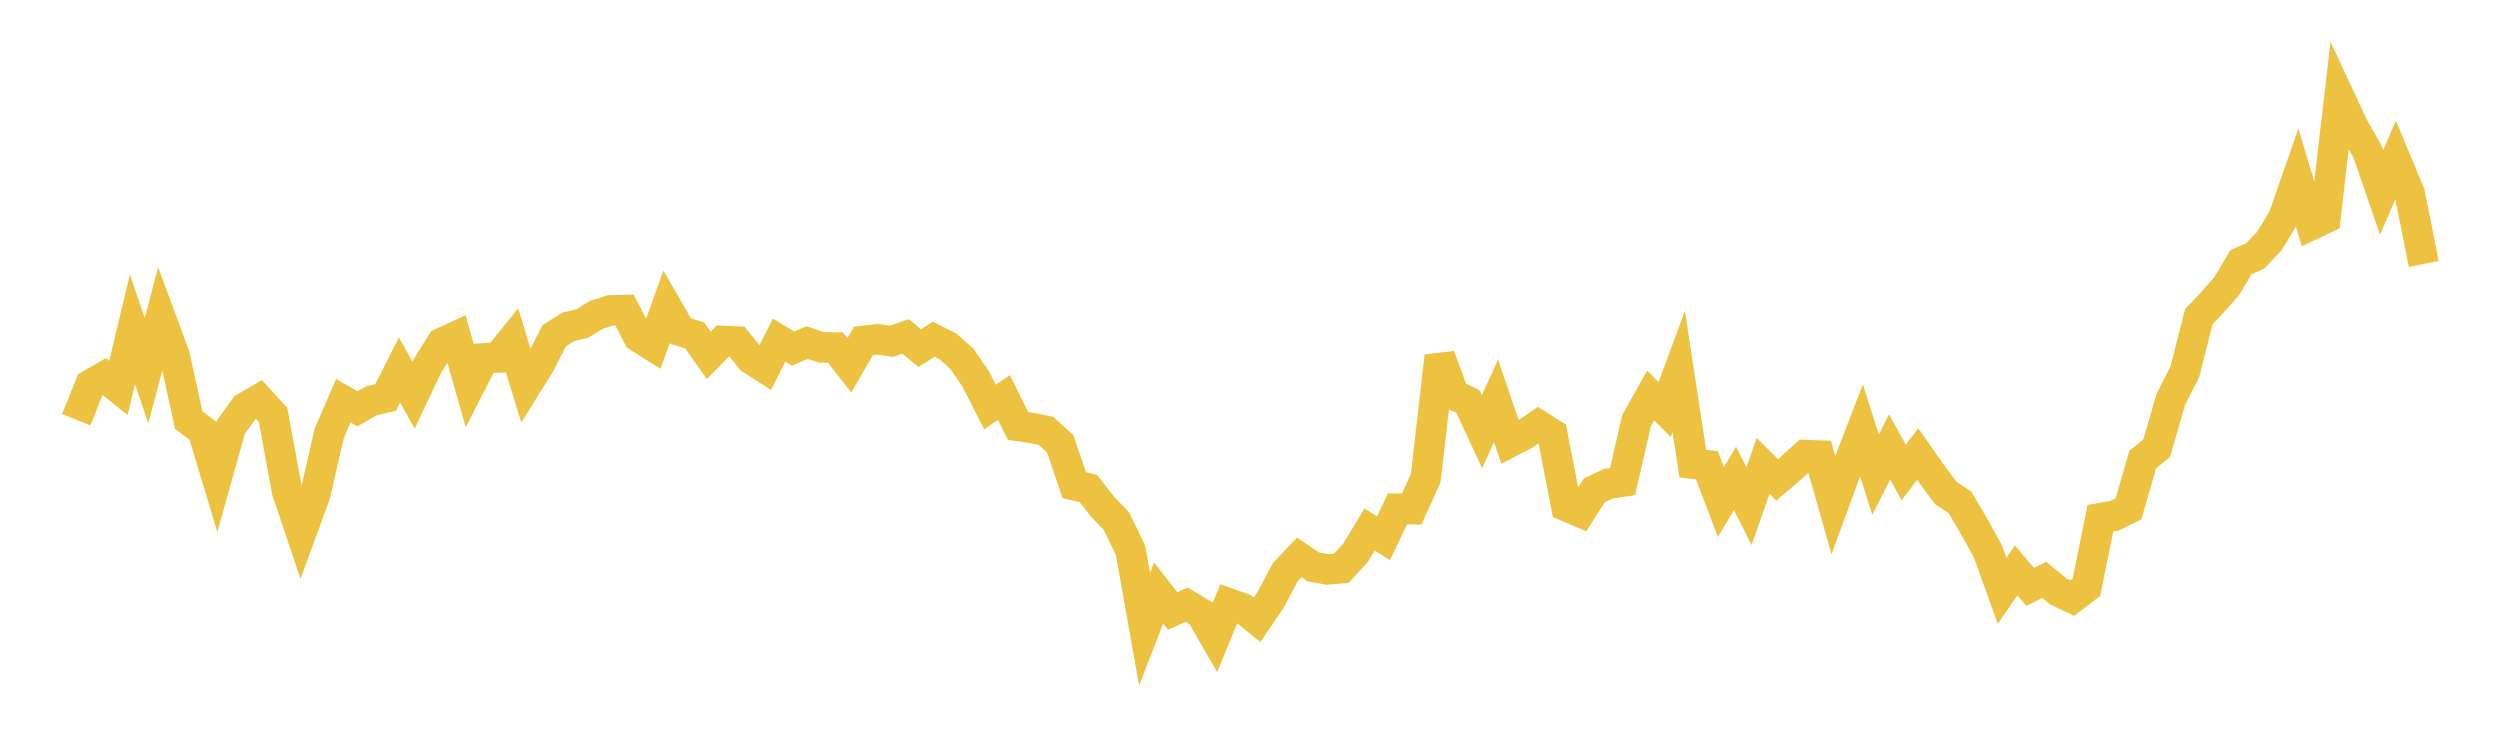 <svg width="164" height="48" xmlns="http://www.w3.org/2000/svg" xmlns:xlink="http://www.w3.org/1999/xlink"><path fill="none" stroke="rgb(237,194,64)" stroke-width="2" d="M5,27.534L5.922,25.238L6.844,24.706L7.766,25.455L8.689,21.601L9.611,24.316L10.533,20.833L11.455,23.322L12.377,27.549L13.299,28.252L14.222,31.318L15.144,28.022L16.066,26.739L16.988,26.205L17.91,27.212L18.832,32.222L19.754,34.956L20.677,32.439L21.599,28.421L22.521,26.286L23.443,26.818L24.365,26.291L25.287,26.083L26.21,24.264L27.132,25.93L28.054,23.98L28.976,22.504L29.898,22.076L30.82,25.315L31.743,23.511L32.665,23.456L33.587,22.317L34.509,25.325L35.431,23.844L36.353,22.027L37.275,21.445L38.198,21.223L39.12,20.657L40.042,20.362L40.964,20.337L41.886,22.108L42.808,22.687L43.731,20.119L44.653,21.714L45.575,22.006L46.497,23.314L47.419,22.369L48.341,22.405L49.263,23.551L50.186,24.142L51.108,22.313L52.03,22.867L52.952,22.472L53.874,22.788L54.796,22.792L55.719,23.968L56.641,22.363L57.563,22.255L58.485,22.388L59.407,22.066L60.329,22.842L61.251,22.251L62.174,22.715L63.096,23.531L64.018,24.881L64.94,26.7L65.862,26.078L66.784,27.945L67.707,28.076L68.629,28.272L69.551,29.118L70.473,31.832L71.395,32.043L72.317,33.231L73.24,34.189L74.162,36.096L75.084,41.283L76.006,38.901L76.928,40.081L77.85,39.669L78.772,40.224L79.695,41.827L80.617,39.587L81.539,39.913L82.461,40.658L83.383,39.298L84.305,37.551L85.228,36.567L86.15,37.187L87.072,37.356L87.994,37.272L88.916,36.272L89.838,34.738L90.76,35.308L91.683,33.374L92.605,33.399L93.527,31.368L94.449,23.364L95.371,25.897L96.293,26.333L97.216,28.321L98.138,26.298L99.06,29L99.982,28.524L100.904,27.889L101.826,28.465L102.749,33.21L103.671,33.601L104.593,32.16L105.515,31.731L106.437,31.596L107.359,27.592L108.281,25.948L109.204,26.864L110.126,24.371L111.048,30.415L111.97,30.519L112.892,32.937L113.814,31.382L114.737,33.207L115.659,30.561L116.581,31.479L117.503,30.695L118.425,29.853L119.347,29.888L120.269,33.131L121.192,30.616L122.114,28.23L123.036,31.138L123.958,29.319L124.88,30.991L125.802,29.787L126.725,31.106L127.647,32.346L128.569,32.948L129.491,34.517L130.413,36.186L131.335,38.755L132.257,37.422L133.18,38.504L134.102,38.037L135.024,38.799L135.946,39.234L136.868,38.528L137.79,33.993L138.713,33.833L139.635,33.371L140.557,30.15L141.479,29.404L142.401,26.216L143.323,24.395L144.246,20.773L145.168,19.798L146.09,18.735L147.012,17.193L147.934,16.796L148.856,15.828L149.778,14.32L150.701,11.676L151.623,14.753L152.545,14.316L153.467,6.363L154.389,8.337L155.311,9.946L156.234,12.63L157.156,10.479L158.078,12.698L159,17.313"></path></svg>